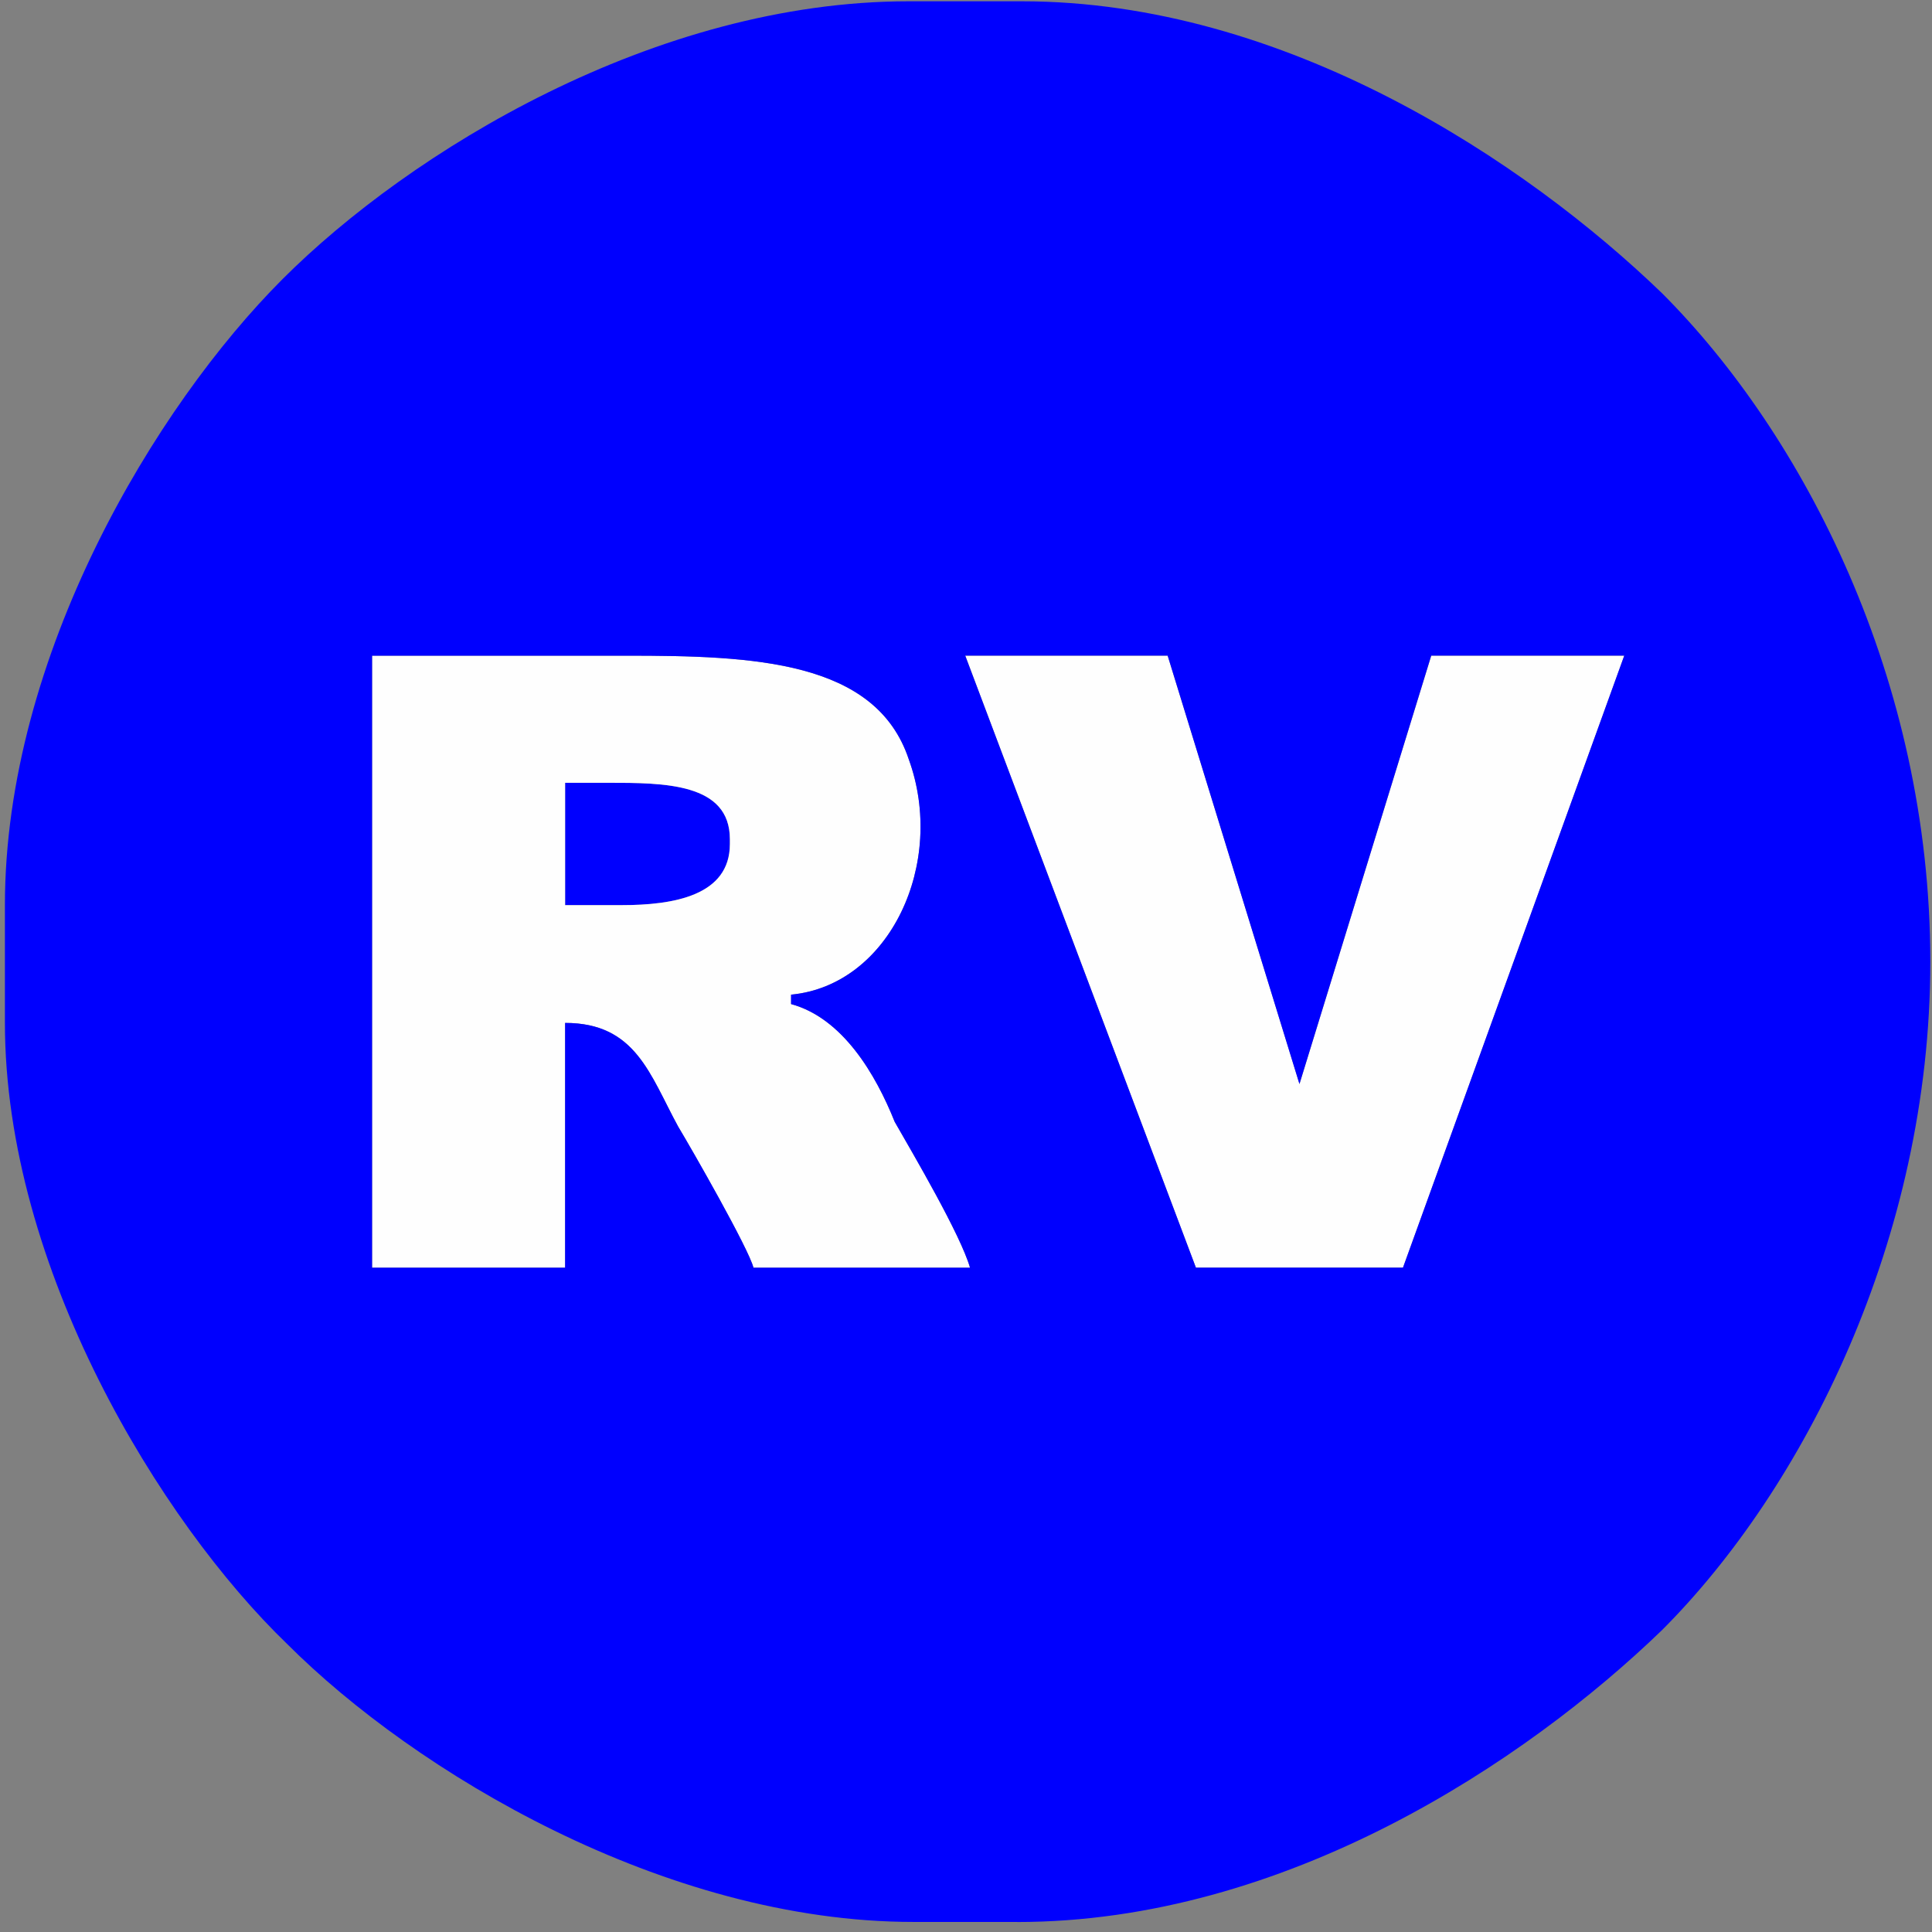 <?xml version="1.0" encoding="UTF-8"?>
<!DOCTYPE svg PUBLIC "-//W3C//DTD SVG 1.1//EN" "http://www.w3.org/Graphics/SVG/1.1/DTD/svg11.dtd">
<!-- Creator: CorelDRAW -->
<svg xmlns="http://www.w3.org/2000/svg" xml:space="preserve" width="24in" height="24in" style="shape-rendering:geometricPrecision; text-rendering:geometricPrecision; image-rendering:optimizeQuality; fill-rule:evenodd; clip-rule:evenodd"
viewBox="0 0 24 24"
 xmlns:xlink="http://www.w3.org/1999/xlink">
 <rect x="0" y="0" width="24" height="24" fill="#808080" stroke="none"/>
 <defs>
  <style type="text/css">
   <![CDATA[
    .fil0 {fill:#0000FE}
    .fil1 {fill:#FEFEFE}
   ]]>
  </style>
 </defs>
 <g id="Layer_x0020_1">
  <g id="_105509272">
   <path id="_53612304" class="fil0" d="M7.02 11.244l0.702 0c0.643,0 1.345,-0.117 1.345,-0.76l0 -0.058c0,-0.702 -0.819,-0.702 -1.521,-0.702l-0.526 0 0 1.521z"/>
   <path id="_53418288" class="fil1" d="M7.02 9.724l0.526 0c0.702,0 1.521,0 1.521,0.702l0 0.058c0,0.643 -0.702,0.76 -1.345,0.76l-0.702 0 0 -1.521zm-2.398 6.024l2.398 0 0 -3.041c0.877,0 1.053,0.643 1.404,1.287 0.175,0.292 0.877,1.52 0.936,1.754l2.69 0c-0.117,-0.409 -0.702,-1.404 -0.936,-1.813 -0.234,-0.585 -0.643,-1.287 -1.287,-1.462l0 -0.117c1.228,-0.117 1.93,-1.637 1.462,-2.924 -0.409,-1.228 -1.93,-1.287 -3.509,-1.287l-3.158 0 0 7.603z"/>
   <polygon id="_53593672" class="fil1" points="14.856,15.747 17.429,15.747 20.178,8.145 17.78,8.145 16.143,13.466 14.505,8.145 11.991,8.145 "/>
   <path id="_53612464" class="fil0" d="M4.622 8.145l3.158 0c1.579,0 3.099,0.058 3.509,1.287 0.468,1.287 -0.234,2.807 -1.462,2.924l0 0.117c0.643,0.175 1.053,0.877 1.287,1.462 0.234,0.409 0.819,1.404 0.936,1.813l-2.69 0c-0.058,-0.234 -0.76,-1.462 -0.936,-1.754 -0.351,-0.643 -0.526,-1.287 -1.404,-1.287l0 3.041 -2.398 0 0 -7.603zm10.234 7.602l-2.866 -7.603 2.515 0 1.637 5.322 1.637 -5.322 2.398 0 -2.749 7.603 -2.573 0zm-2.222 8.129c3.333,0 6.316,-1.988 8.012,-3.626 1.754,-1.754 3.333,-4.854 3.333,-8.304 0,-3.509 -1.579,-6.55 -3.333,-8.304 -1.696,-1.637 -4.678,-3.626 -7.953,-3.626l-1.404 0c-3.158,0 -6.199,1.871 -7.778,3.45 -1.579,1.579 -3.45,4.678 -3.45,7.778l0 1.462c0,3.041 1.93,6.199 3.509,7.719 1.579,1.579 4.678,3.45 7.778,3.45l1.287 0 -4.72441e-005 -7.08661e-005z"/>
  </g>
 </g>
</svg>
